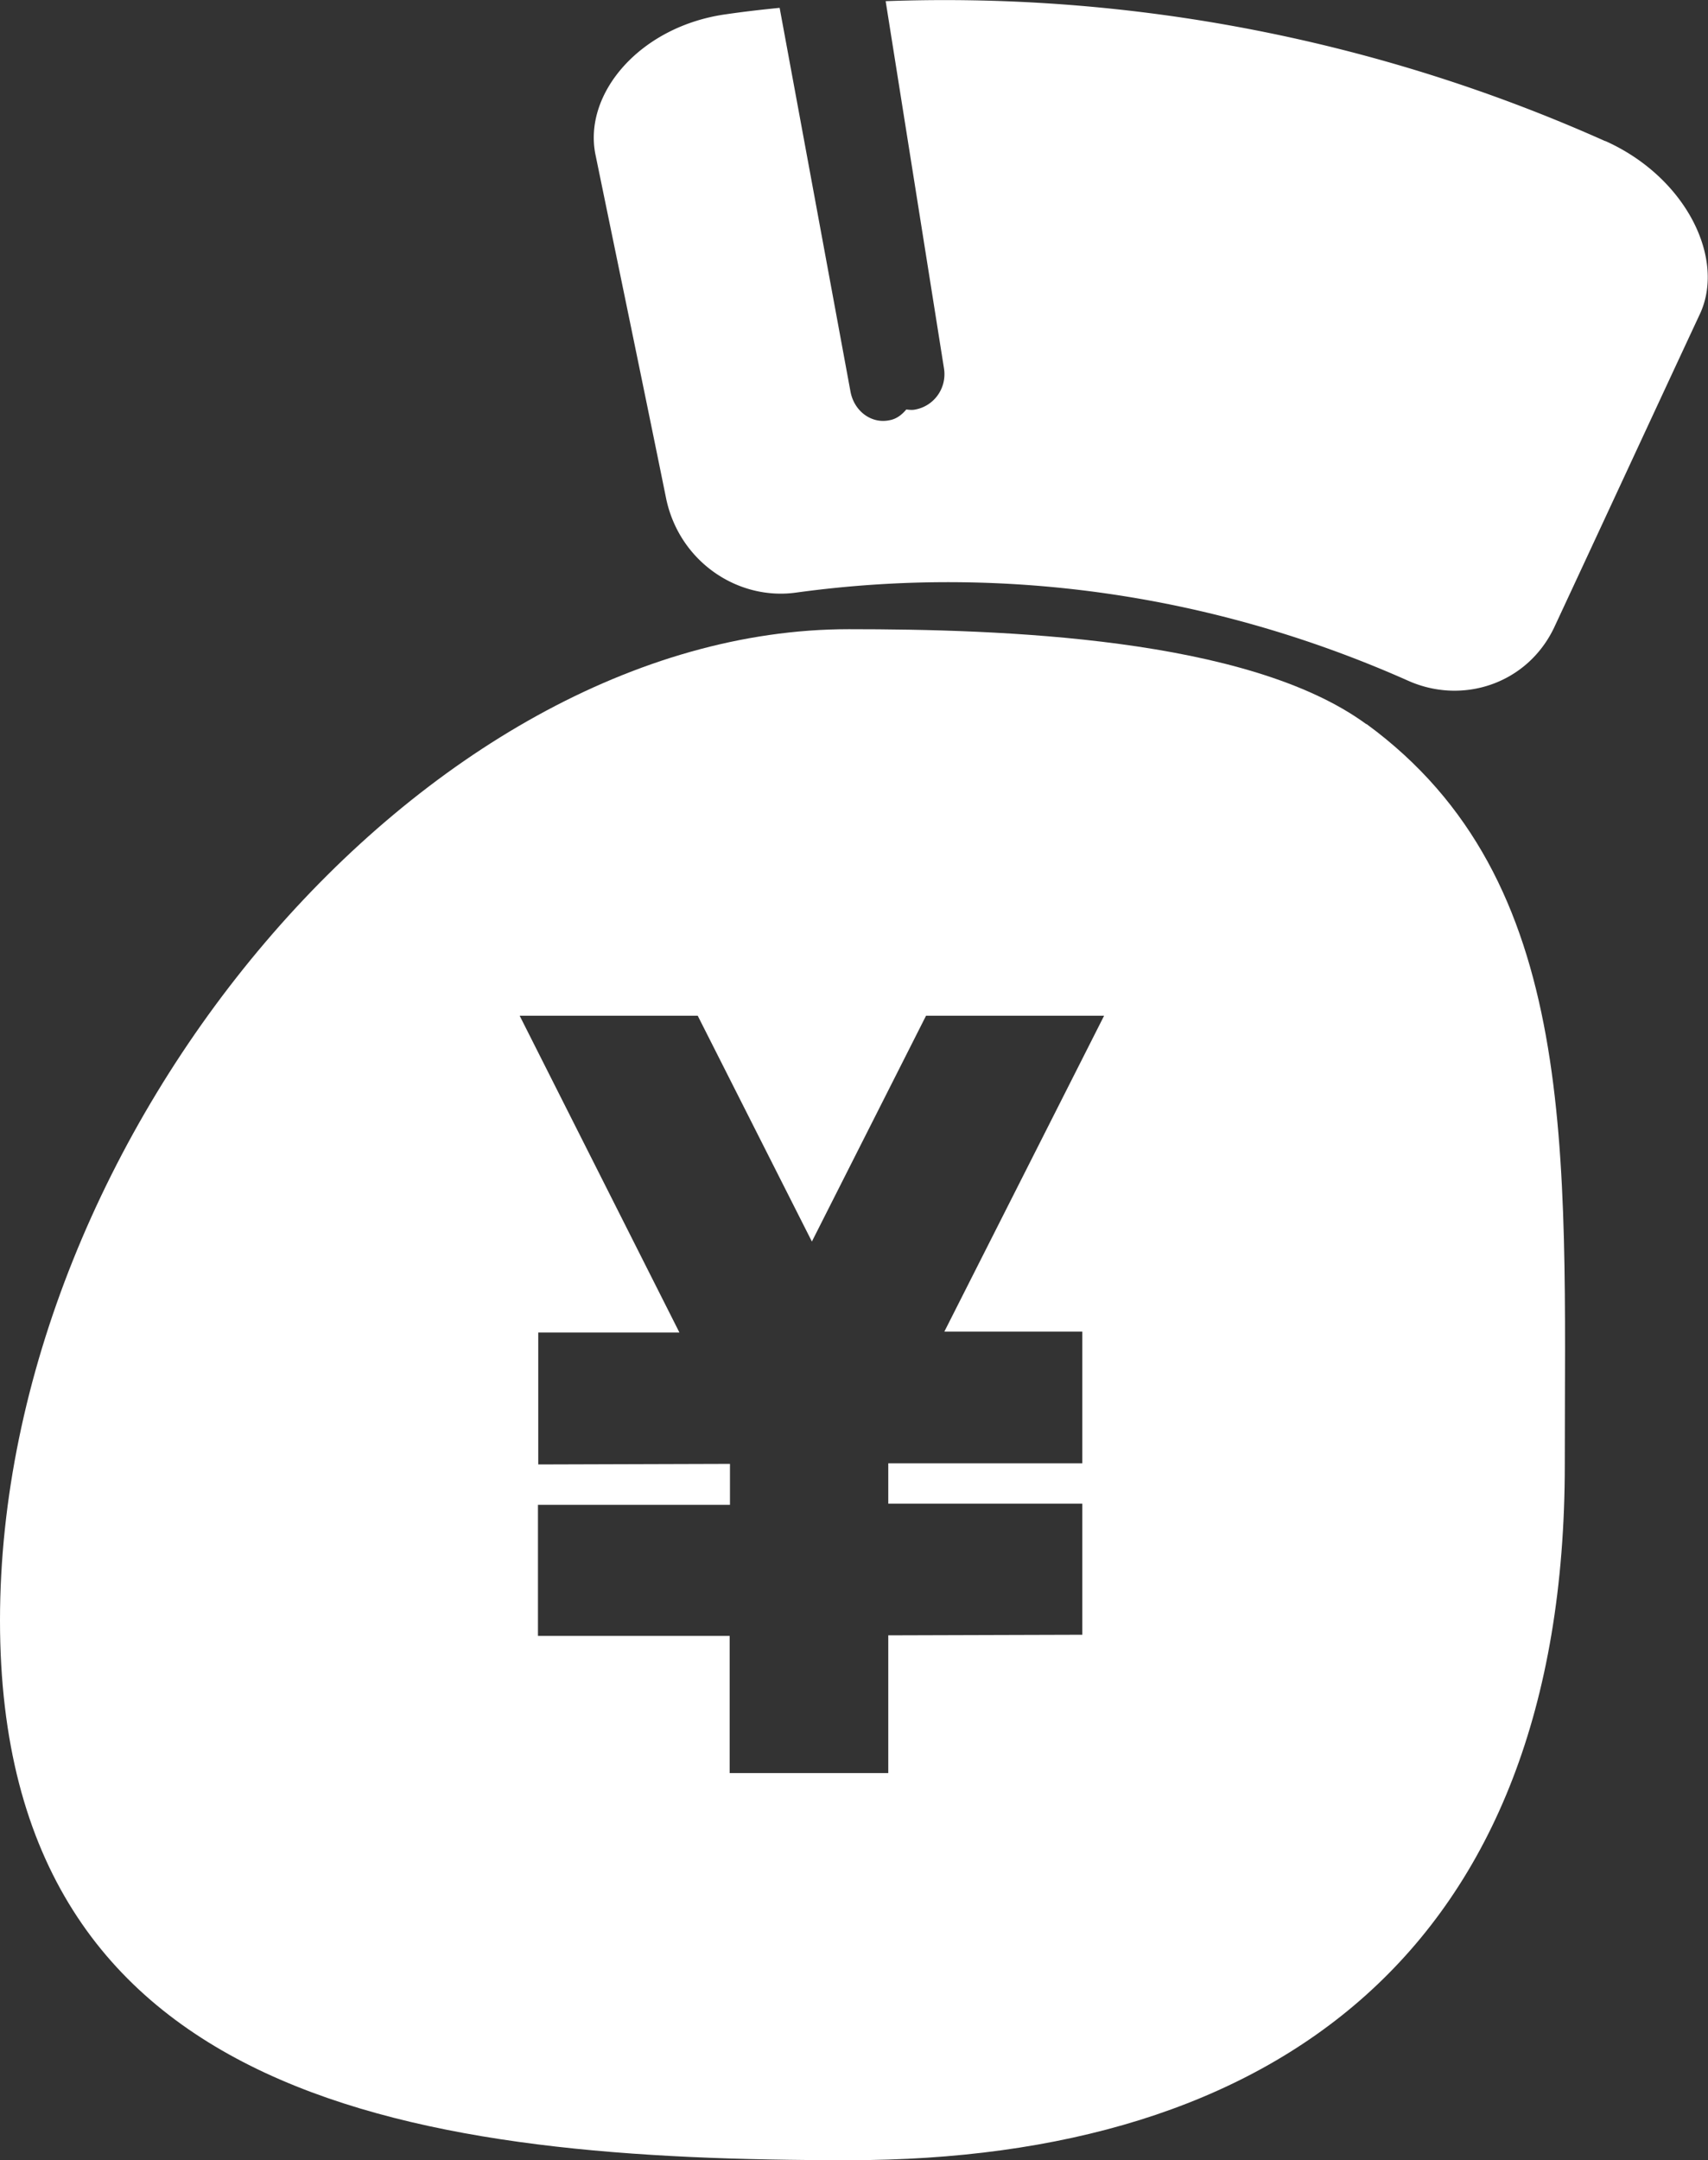 <svg xmlns="http://www.w3.org/2000/svg" id="_レイヤー_2" data-name="レイヤー 2" viewBox="0 0 58.8 74.33"><rect x="0" y="0" width="58.8" height="74.33" fill="#333333" stroke="none"/><defs><style>.cls-1{fill:#fff}</style></defs><g id="guide"><path d="M47.04 24.92c-4.09-3-12.6-3.27-17.82-3.27C14.61 21.65 0 39.01 0 55.76s14.61 18.57 29.22 18.57 24.65-7.17 24.65-23.93c0-10.77.54-20.1-6.83-25.49Zm-9.78 20.9v4.53h-6.68v1.39h6.68v4.51l-6.68.02v4.74h-5.46v-4.72h-6.6v-4.51h6.61v-1.41l-6.6.02v-4.54h4.86l-5.5-10.9h6.13l3.93 7.77 3.93-7.77h6.13l-5.5 10.87h4.76Z" class="cls-1"/><path d="M55.27 4.86A55.7 55.7 0 0 0 30.49.04l2.01 12.65c.1.68-.36 1.31-1.04 1.41-.09.01-.17 0-.26-.01-.15.18-.34.33-.58.37-.61.13-1.21-.3-1.34-.98L26.84.27c-.61.06-1.22.13-1.84.22-2.97.41-4.96 2.75-4.49 4.88.81 3.94 1.63 7.88 2.43 11.82.47 2.15 2.47 3.48 4.47 3.2 7.13-.98 14.38.06 21.06 3.03 1.87.84 4.1.12 5.03-1.82 1.67-3.58 3.33-7.17 5-10.75.94-1.93-.46-4.76-3.24-6Z" class="cls-1"/></g></svg>